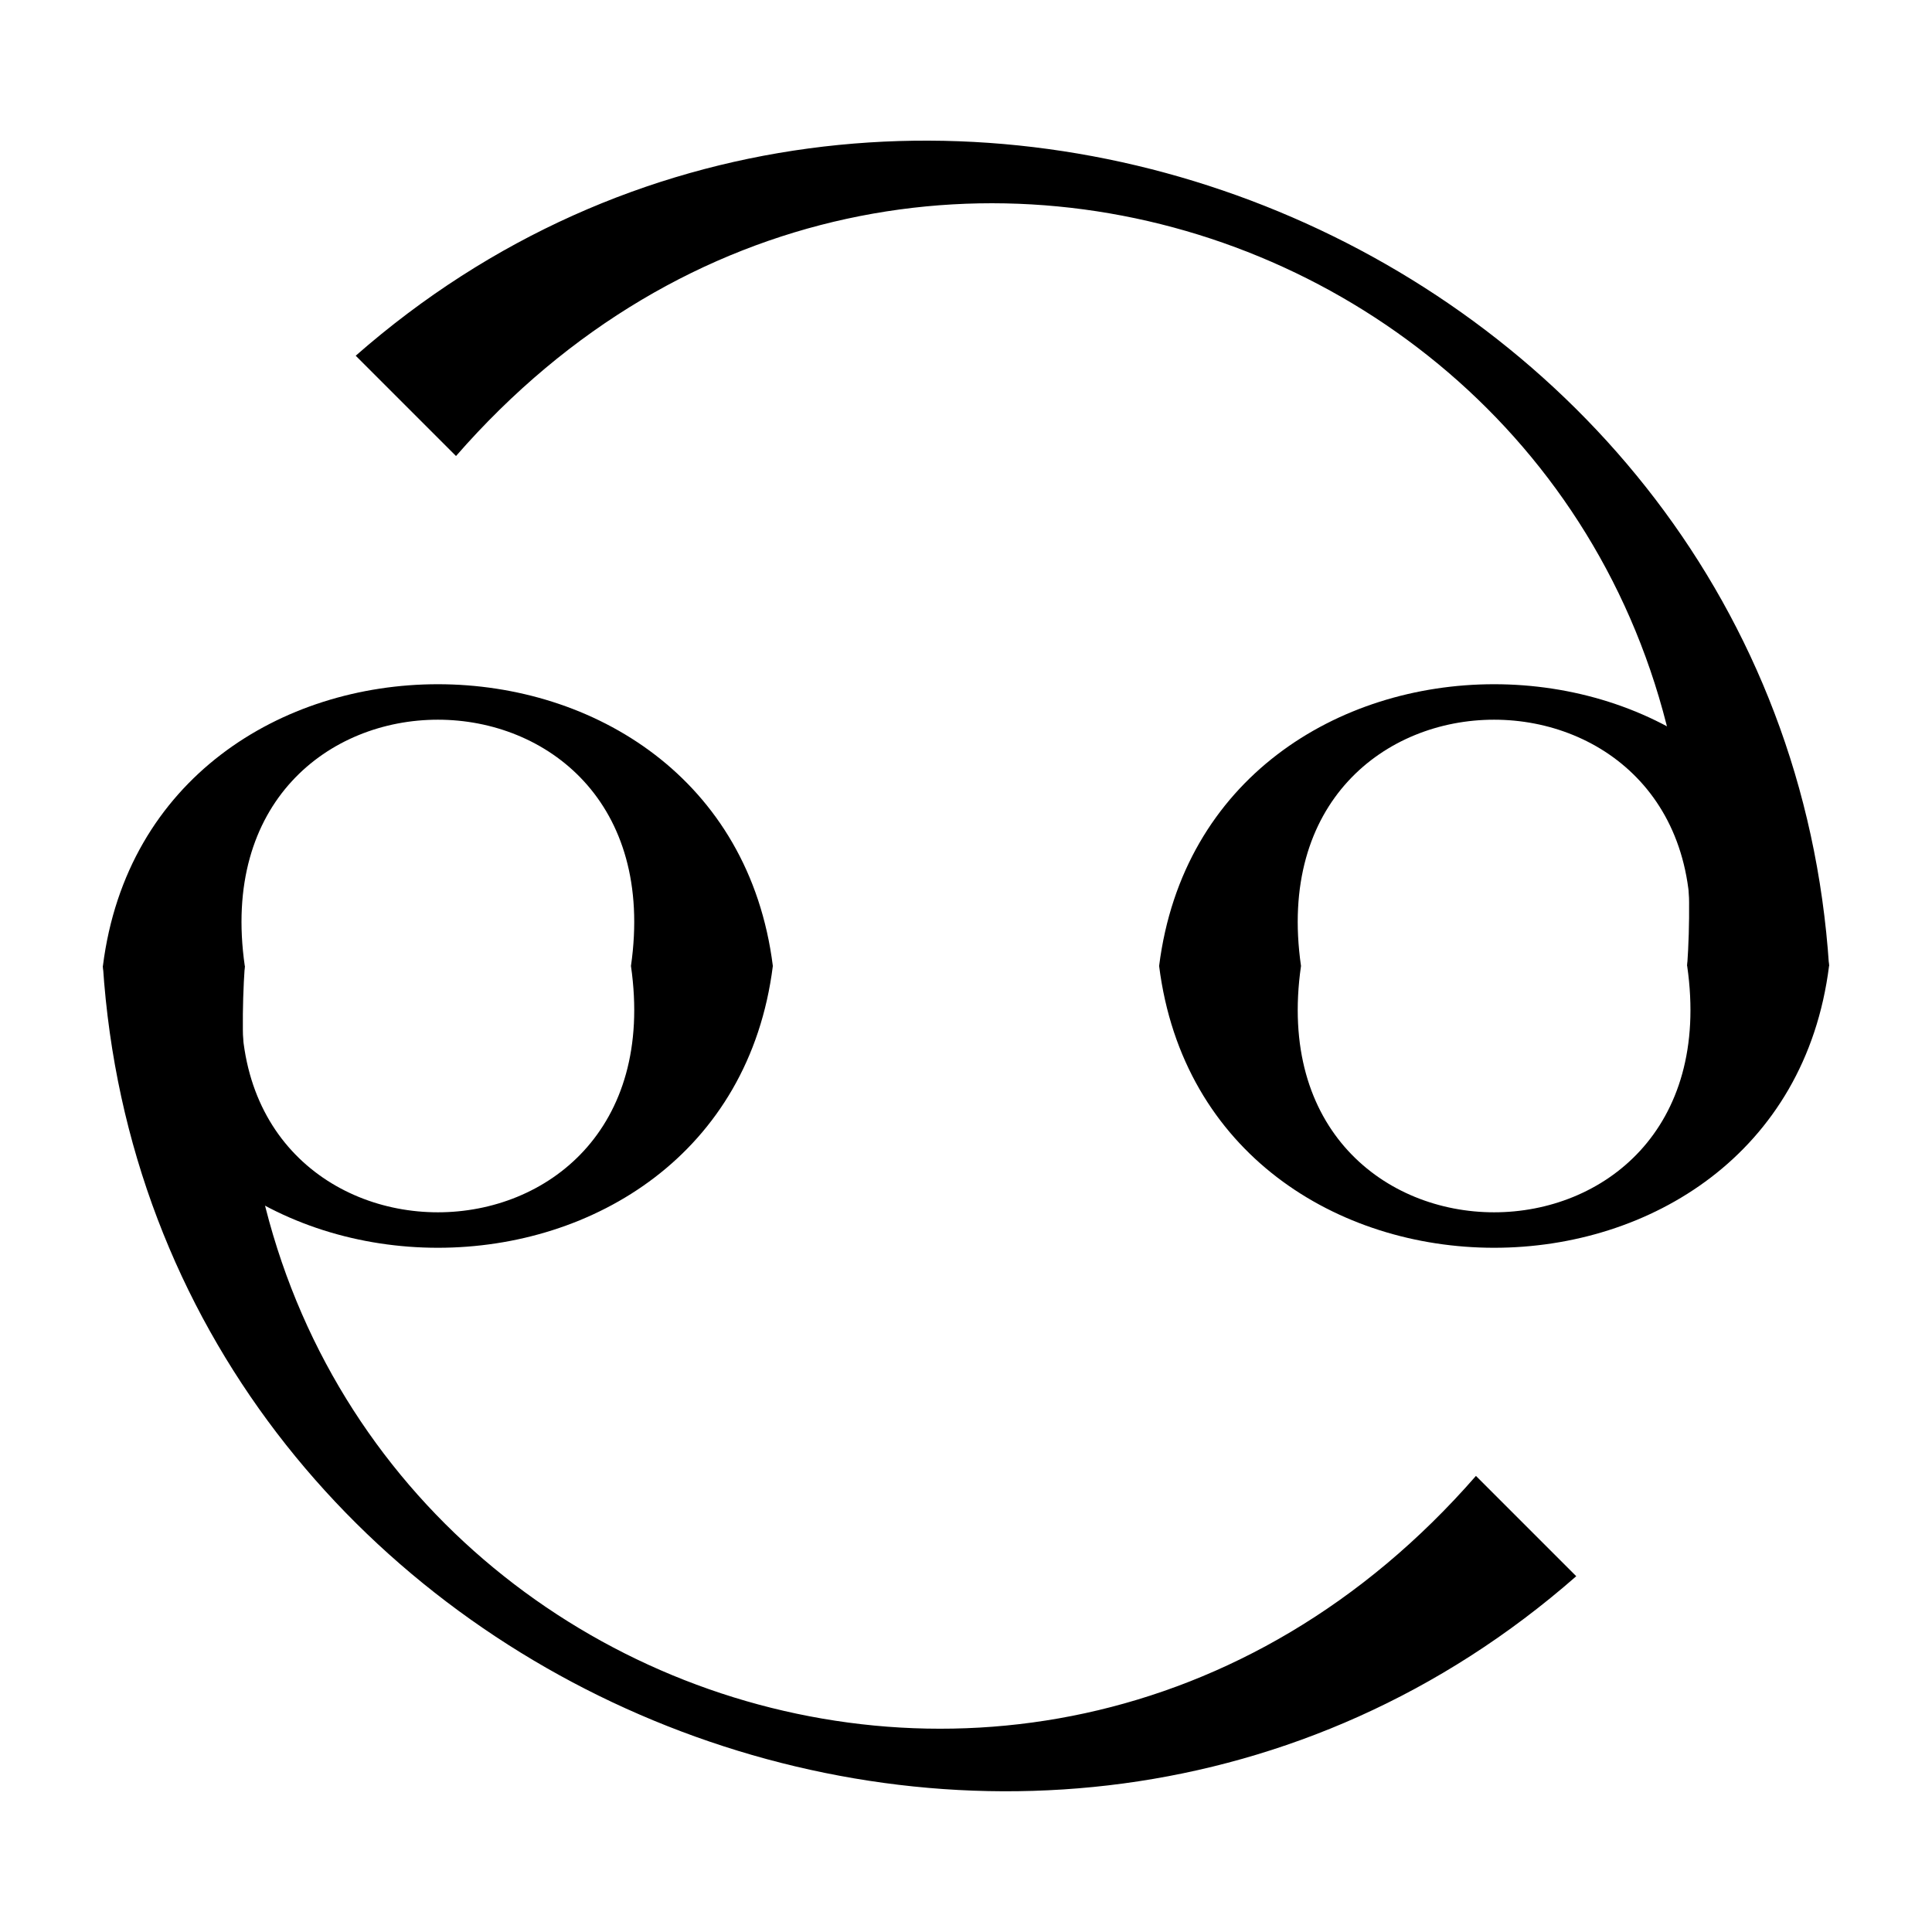 <?xml version="1.0" encoding="UTF-8"?>
<!-- Uploaded to: ICON Repo, www.svgrepo.com, Generator: ICON Repo Mixer Tools -->
<svg fill="#000000" width="800px" height="800px" version="1.1" viewBox="144 144 512 512" xmlns="http://www.w3.org/2000/svg">
 <g>
  <path d="m591.12 399.99c12.531-182.82-205.84-273.27-326.27-135.14l-26.582-26.582c144.07-126.36 377.91-29.473 390.45 161.72"/>
  <path d="m591.12 399.99c12.531-87.016-114.88-87.016-102.34 0-12.531 87.043 114.88 87.043 102.34 0h37.598c-12.535 99.578-165 99.578-177.54 0 12.535-99.551 165-99.551 177.54 0"/>
  <path d="m208.87 399.99c-12.531 182.85 205.86 273.29 326.27 135.14l26.582 26.582c-144.05 126.35-377.91 29.496-390.45-161.73"/>
  <path d="m208.87 399.99c-12.531 87.043 114.88 87.043 102.34 0 12.531-87.016-114.88-87.016-102.34 0h-37.598c12.535-99.551 165-99.551 177.54 0-12.535 99.578-165 99.578-177.54 0"/>
 </g>
</svg>